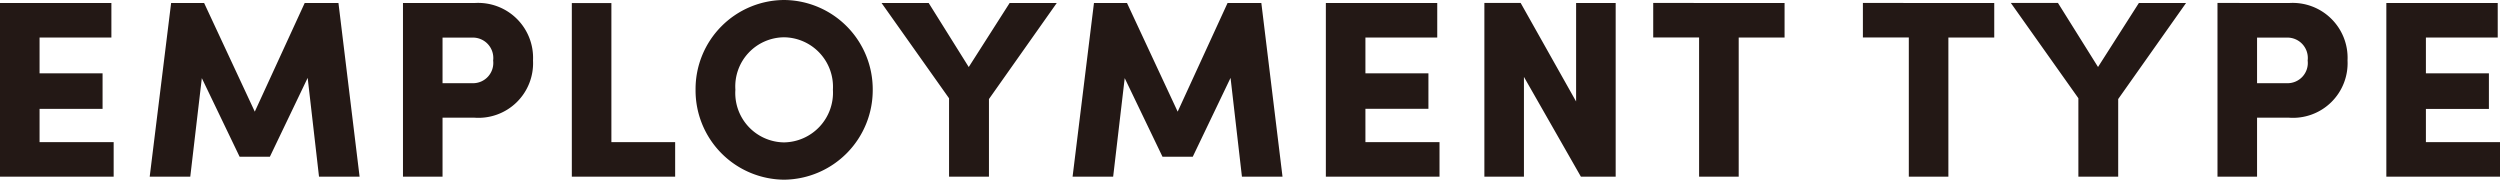 <svg xmlns="http://www.w3.org/2000/svg" width="238.08" height="17.112" viewBox="0 0 238.08 17.112"><path d="M-114.912-6.456h6V-9.84h-6v-3.408h6.84v-3.288H-118.68V0h10.824V-3.288h-7.056Zm28.464-10.08h-3.216L-94.416-6.192-99.24-16.536h-3.144L-104.424,0h3.864l1.1-9.384,3.6,7.488h2.88l3.6-7.512L-88.3,0h3.864Zm6.144,0V0h3.768V-5.616h3.048a5.2,5.2,0,0,0,5.568-5.448,5.228,5.228,0,0,0-5.568-5.472ZM-76.536-8.9v-4.344h2.9a1.943,1.943,0,0,1,1.92,2.184A1.928,1.928,0,0,1-73.656-8.9Zm16.08-7.632h-3.768V0h9.84V-3.288h-6.072ZM-43.992.288A8.528,8.528,0,0,0-35.568-8.28a8.507,8.507,0,0,0-8.424-8.544A8.481,8.481,0,0,0-52.44-8.28,8.5,8.5,0,0,0-43.992.288Zm-.024-3.552A4.7,4.7,0,0,1-48.648-8.28a4.68,4.68,0,0,1,4.632-4.992A4.713,4.713,0,0,1-39.36-8.28,4.733,4.733,0,0,1-44.016-3.264Zm17.592-7.176-3.816-6.1h-4.488L-28.3-7.464V0H-24.5V-7.392l6.456-9.144h-4.488Zm27.864-6.1H-1.776L-6.528-6.192l-4.824-10.344H-14.5L-16.536,0h3.864l1.1-9.384,3.6,7.488h2.88l3.6-7.512L-.408,0H3.456Zm9.912,10.08h6V-9.84h-6v-3.408h6.84v-3.288H7.584V0H18.408V-3.288H11.352Zm20.064-.7-5.28-9.384H22.68V0h3.768V-9.5L31.872,0h3.312V-16.536H31.416Zm7.344-9.384v3.288h4.368V0H46.9V-13.248h4.368v-3.288Zm19.968,0v3.288H63.1V0h3.768V-13.248h4.368v-3.288Zm22.392,6.1-3.816-6.1H72.816l6.432,9.072V0H83.04V-7.392L89.5-16.536H85.008Zm11.376-6.1V0h3.768V-5.616h3.048a5.2,5.2,0,0,0,5.568-5.448,5.228,5.228,0,0,0-5.568-5.472ZM96.264-8.9v-4.344h2.9a1.943,1.943,0,0,1,1.92,2.184A1.928,1.928,0,0,1,99.144-8.9Zm16.08,2.448h6V-9.84h-6v-3.408h6.84v-3.288H108.576V0H119.4V-3.288h-7.056Z" transform="translate(118.68 16.824)" fill="#231815"/></svg>
